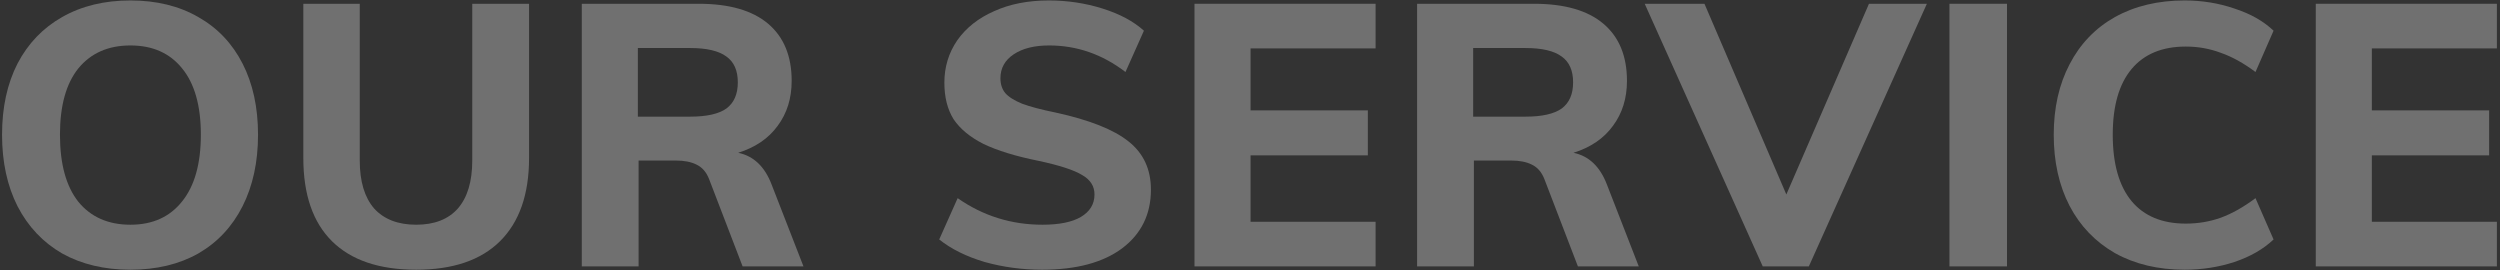 <svg width="610" height="66" viewBox="0 0 610 66" fill="none" xmlns="http://www.w3.org/2000/svg">
<rect x="0" y="0" width="610" height="66" fill="#333333" stroke="none"/>
<path d="M31.82 65.81C25.46 65.81 19.91 64.49 15.17 61.85C10.49 59.15 6.86 55.31 4.28 50.33C1.76 45.35 0.5 39.53 0.5 32.87C0.5 26.21 1.76 20.42 4.28 15.5C6.86 10.58 10.49 6.8 15.17 4.16C19.91 1.46 25.46 0.11 31.82 0.11C38.18 0.11 43.7 1.46 48.38 4.16C53.06 6.8 56.66 10.58 59.18 15.5C61.7 20.42 62.96 26.21 62.96 32.87C62.96 39.53 61.7 45.35 59.18 50.33C56.66 55.31 53.06 59.15 48.38 61.85C43.7 64.49 38.18 65.81 31.82 65.81ZM31.82 54.83C37.22 54.83 41.42 52.94 44.42 49.16C47.48 45.38 49.01 39.95 49.01 32.87C49.01 25.79 47.48 20.39 44.42 16.67C41.42 12.95 37.22 11.09 31.82 11.09C26.42 11.09 22.19 12.95 19.13 16.67C16.13 20.39 14.63 25.79 14.63 32.87C14.63 40.01 16.13 45.47 19.13 49.25C22.19 52.97 26.42 54.83 31.82 54.83Z" fill="white" fill-opacity="0.3"/>
<path d="M101.551 65.81C92.551 65.81 85.711 63.5 81.031 58.88C76.351 54.26 74.011 47.48 74.011 38.54V0.92H87.781V39.17C87.781 44.27 88.951 48.17 91.291 50.87C93.691 53.51 97.111 54.83 101.551 54.83C105.991 54.83 109.381 53.51 111.721 50.87C114.061 48.17 115.231 44.27 115.231 39.17V0.92H129.091V38.54C129.091 47.42 126.721 54.2 121.981 58.88C117.301 63.5 110.491 65.81 101.551 65.81Z" fill="white" fill-opacity="0.3"/>
<path d="M196.047 65H181.197L173.007 43.67C172.347 41.99 171.327 40.82 169.947 40.16C168.627 39.5 166.947 39.17 164.907 39.17H155.817V65H141.957V0.92H170.487C177.927 0.92 183.567 2.54 187.407 5.78C191.247 9.02 193.167 13.67 193.167 19.73C193.167 23.99 192.027 27.65 189.747 30.71C187.527 33.77 184.317 35.96 180.117 37.28C183.897 38.06 186.627 40.67 188.307 45.11L196.047 65ZM168.417 28.46C172.437 28.46 175.377 27.8 177.237 26.48C179.097 25.1 180.027 22.97 180.027 20.09C180.027 17.21 179.097 15.11 177.237 13.79C175.377 12.41 172.437 11.72 168.417 11.72H155.637V28.46H168.417Z" fill="white" fill-opacity="0.3"/>
<path d="M254.276 65.81C249.416 65.81 244.736 65.18 240.236 63.92C235.796 62.6 232.106 60.77 229.166 58.43L233.666 48.35C239.846 52.67 246.746 54.83 254.366 54.83C258.446 54.83 261.566 54.2 263.726 52.94C265.946 51.62 267.056 49.79 267.056 47.45C267.056 45.41 266.036 43.82 263.996 42.68C262.016 41.48 258.506 40.34 253.466 39.26C247.826 38.12 243.326 36.74 239.966 35.12C236.666 33.44 234.236 31.43 232.676 29.09C231.176 26.69 230.426 23.72 230.426 20.18C230.426 16.34 231.476 12.89 233.576 9.83C235.736 6.77 238.736 4.4 242.576 2.72C246.416 0.98 250.856 0.11 255.896 0.11C260.456 0.11 264.836 0.77 269.036 2.09C273.236 3.41 276.596 5.21 279.116 7.49L274.616 17.57C268.976 13.25 262.766 11.09 255.986 11.09C252.386 11.09 249.506 11.81 247.346 13.25C245.186 14.69 244.106 16.64 244.106 19.1C244.106 20.54 244.496 21.74 245.276 22.7C246.116 23.66 247.496 24.53 249.416 25.31C251.336 26.03 254.066 26.75 257.606 27.47C265.826 29.27 271.736 31.61 275.336 34.49C278.996 37.37 280.826 41.3 280.826 46.28C280.826 52.28 278.486 57.05 273.806 60.59C269.126 64.07 262.616 65.81 254.276 65.81Z" fill="white" fill-opacity="0.3"/>
<path d="M291.454 0.92H335.644V11.81H305.134V26.93H333.754V37.91H305.134V54.11H335.644V65H291.454V0.92Z" fill="white" fill-opacity="0.3"/>
<path d="M399.859 65H385.009L376.819 43.67C376.159 41.99 375.139 40.82 373.759 40.16C372.439 39.5 370.759 39.17 368.719 39.17H359.629V65H345.769V0.92H374.299C381.739 0.92 387.379 2.54 391.219 5.78C395.059 9.02 396.979 13.67 396.979 19.73C396.979 23.99 395.839 27.65 393.559 30.71C391.339 33.77 388.129 35.96 383.929 37.28C387.709 38.06 390.439 40.67 392.119 45.11L399.859 65ZM372.229 28.46C376.249 28.46 379.189 27.8 381.049 26.48C382.909 25.1 383.839 22.97 383.839 20.09C383.839 17.21 382.909 15.11 381.049 13.79C379.189 12.41 376.249 11.72 372.229 11.72H359.449V28.46H372.229Z" fill="white" fill-opacity="0.3"/>
<path d="M470.158 0.92L441.358 65H430.108L401.308 0.92H415.888L435.868 47.45L456.028 0.92H470.158Z" fill="white" fill-opacity="0.3"/>
<path d="M475.668 0.92H489.708V65H475.668V0.92Z" fill="white" fill-opacity="0.3"/>
<path d="M533.06 65.81C526.58 65.81 520.91 64.46 516.05 61.76C511.25 59 507.56 55.16 504.98 50.24C502.4 45.26 501.11 39.47 501.11 32.87C501.11 26.33 502.4 20.6 504.98 15.68C507.56 10.7 511.25 6.86 516.05 4.16C520.91 1.46 526.58 0.11 533.06 0.11C537.32 0.11 541.37 0.77 545.21 2.09C549.11 3.35 552.29 5.15 554.75 7.49L550.34 17.57C547.46 15.41 544.64 13.85 541.88 12.89C539.18 11.87 536.33 11.36 533.33 11.36C527.57 11.36 523.16 13.19 520.1 16.85C517.04 20.51 515.51 25.85 515.51 32.87C515.51 39.95 517.04 45.35 520.1 49.07C523.16 52.73 527.57 54.56 533.33 54.56C536.33 54.56 539.18 54.08 541.88 53.12C544.64 52.1 547.46 50.51 550.34 48.35L554.75 58.43C552.29 60.77 549.11 62.6 545.21 63.92C541.37 65.18 537.32 65.81 533.06 65.81Z" fill="white" fill-opacity="0.3"/>
<path d="M565.049 0.92H609.239V11.81H578.729V26.93H607.349V37.91H578.729V54.11H609.239V65H565.049V0.92Z" fill="white" fill-opacity="0.3"/>
</svg>
